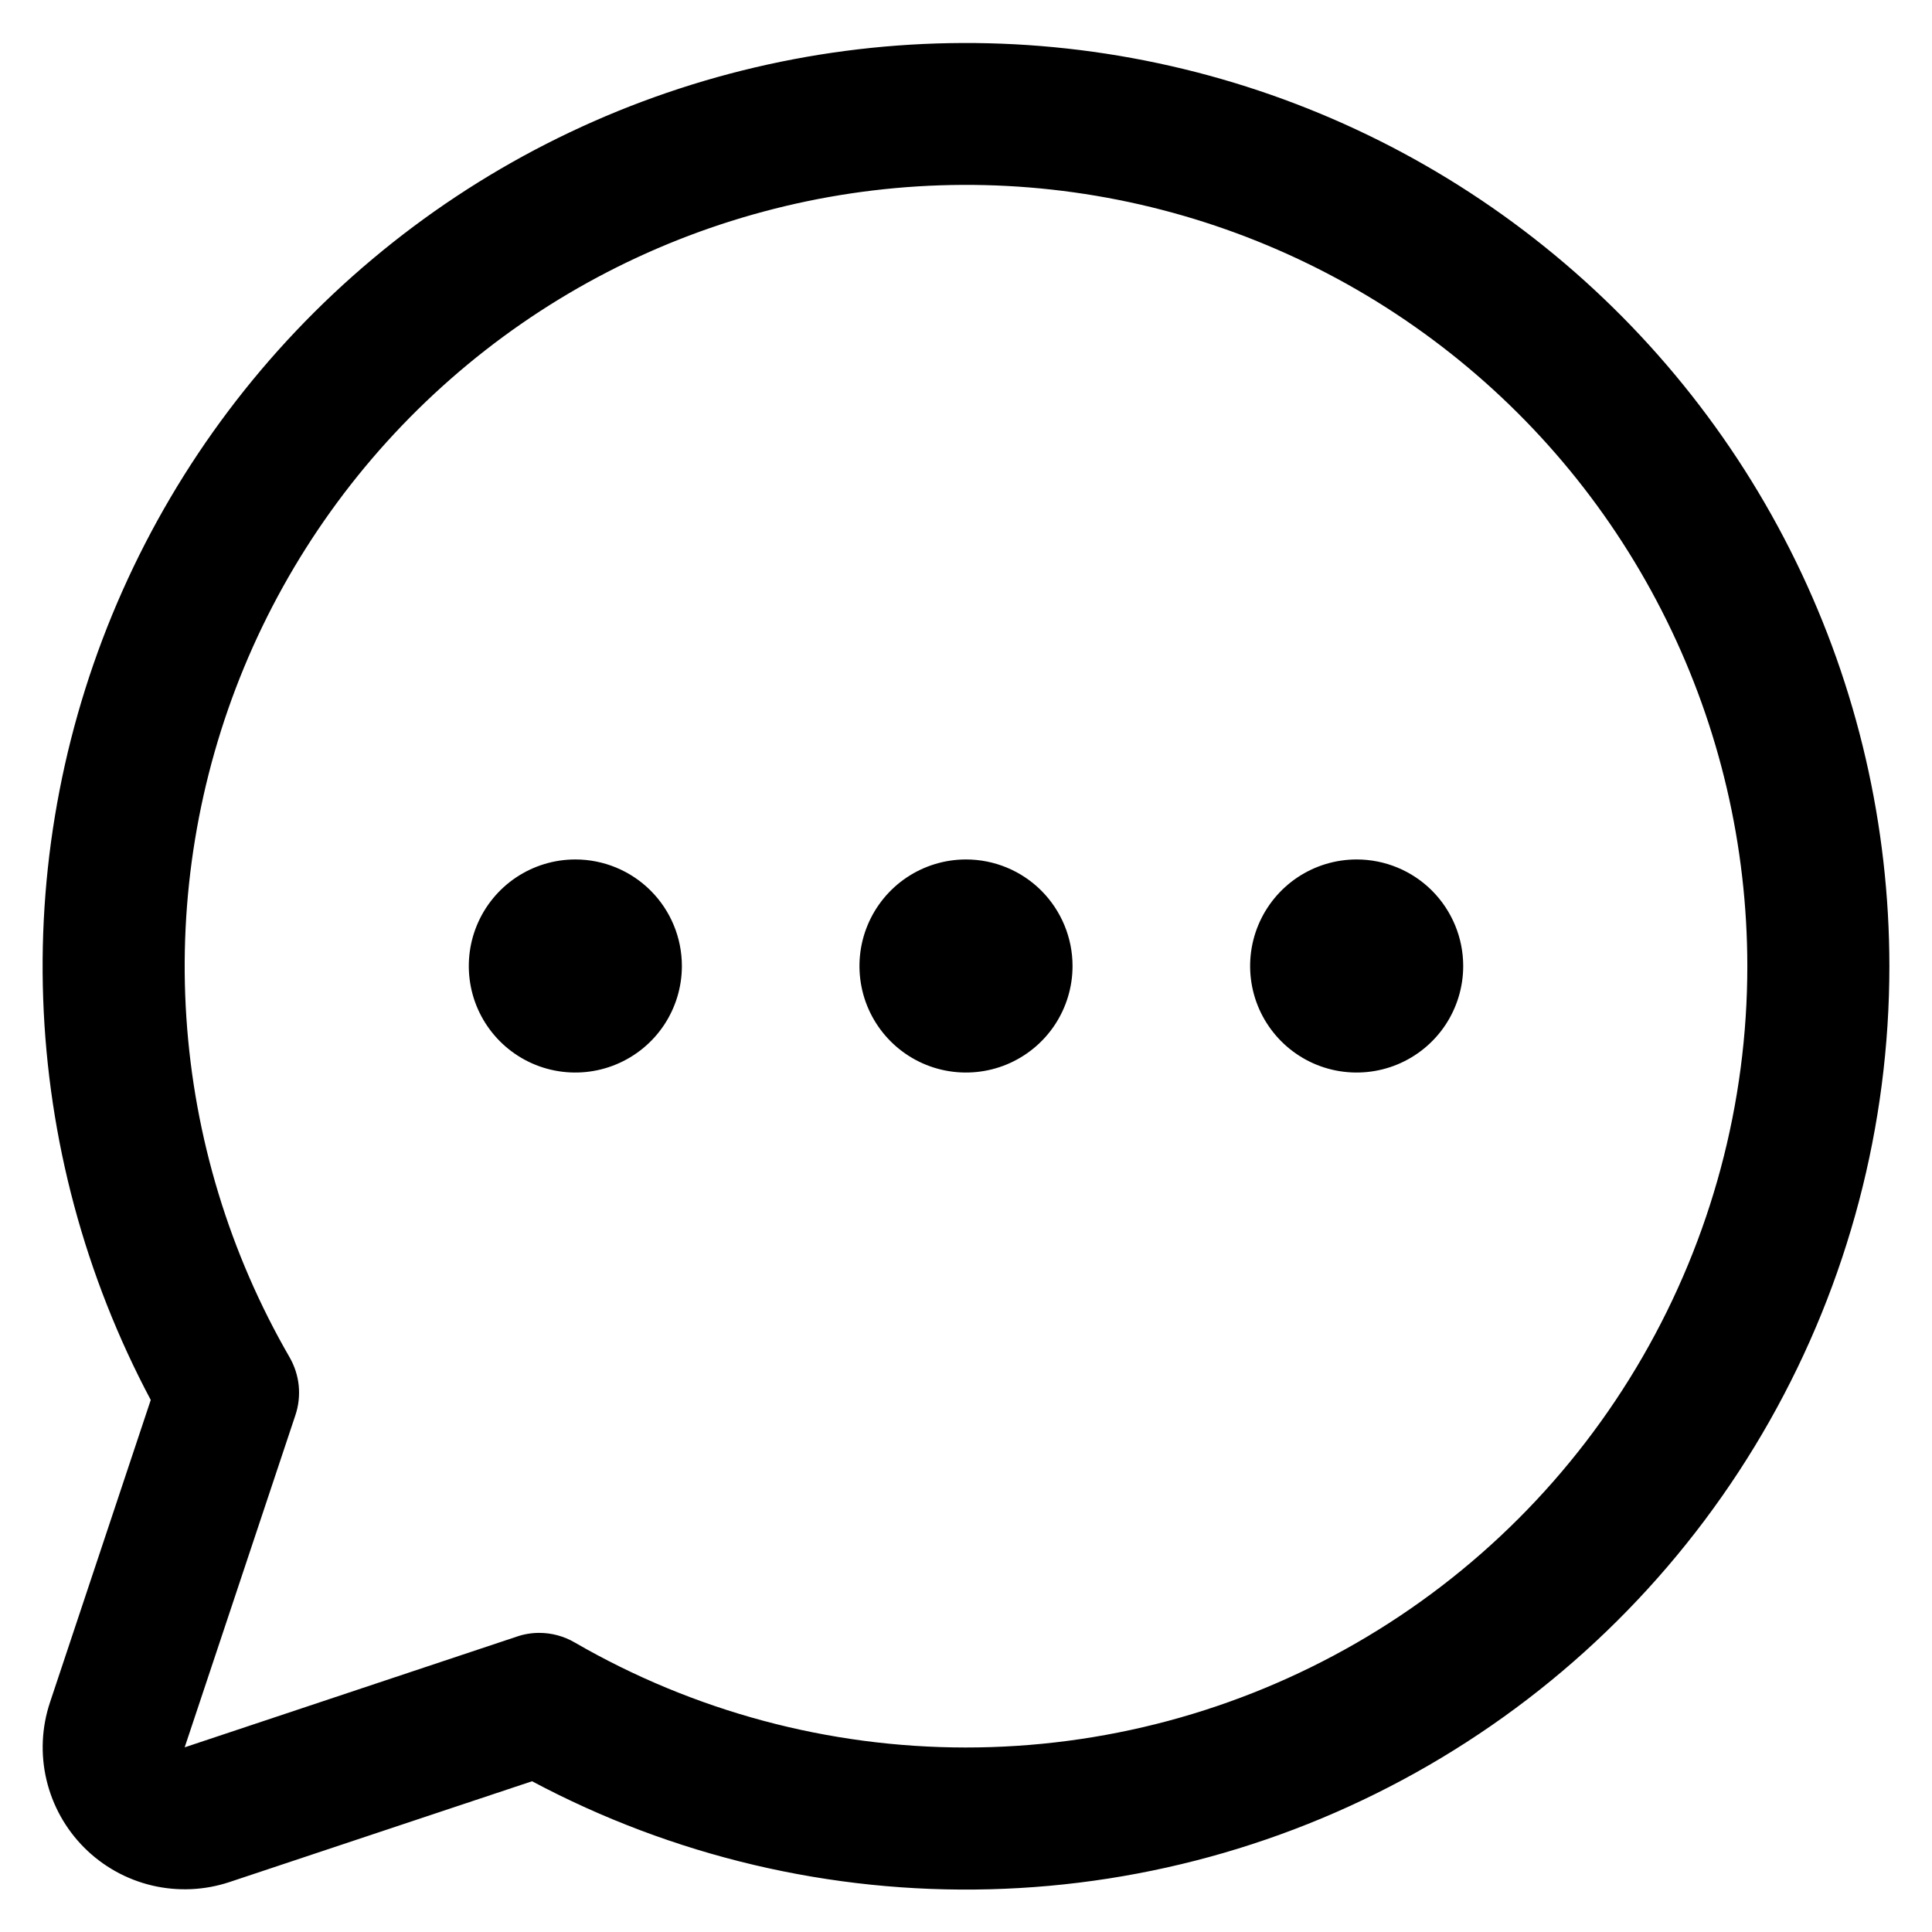 <svg width="34" height="34" viewBox="0 0 34 34" fill="none" xmlns="http://www.w3.org/2000/svg">
<path d="M18.875 17C18.875 17.371 18.765 17.733 18.559 18.042C18.353 18.35 18.06 18.59 17.718 18.732C17.375 18.874 16.998 18.911 16.634 18.839C16.27 18.767 15.936 18.588 15.674 18.326C15.412 18.064 15.233 17.73 15.161 17.366C15.089 17.002 15.126 16.625 15.268 16.282C15.41 15.94 15.65 15.647 15.958 15.441C16.267 15.235 16.629 15.125 17 15.125C17.497 15.125 17.974 15.322 18.326 15.674C18.677 16.026 18.875 16.503 18.875 17ZM10.125 15.125C9.754 15.125 9.392 15.235 9.083 15.441C8.775 15.647 8.535 15.94 8.393 16.282C8.251 16.625 8.214 17.002 8.286 17.366C8.358 17.73 8.537 18.064 8.799 18.326C9.061 18.588 9.395 18.767 9.759 18.839C10.123 18.911 10.5 18.874 10.842 18.732C11.185 18.59 11.478 18.35 11.684 18.042C11.89 17.733 12 17.371 12 17C12 16.503 11.803 16.026 11.451 15.674C11.099 15.322 10.622 15.125 10.125 15.125ZM23.875 15.125C23.504 15.125 23.142 15.235 22.833 15.441C22.525 15.647 22.285 15.94 22.143 16.282C22.001 16.625 21.964 17.002 22.036 17.366C22.108 17.73 22.287 18.064 22.549 18.326C22.811 18.588 23.145 18.767 23.509 18.839C23.873 18.911 24.25 18.874 24.593 18.732C24.935 18.59 25.228 18.35 25.434 18.042C25.64 17.733 25.75 17.371 25.75 17C25.75 16.503 25.552 16.026 25.201 15.674C24.849 15.322 24.372 15.125 23.875 15.125ZM33.25 17C33.251 19.805 32.525 22.563 31.143 25.005C29.762 27.447 27.772 29.49 25.367 30.934C22.962 32.379 20.224 33.176 17.419 33.248C14.614 33.321 11.839 32.666 9.363 31.347L4.042 33.12C3.602 33.267 3.129 33.288 2.677 33.182C2.225 33.075 1.812 32.845 1.484 32.517C1.155 32.188 0.925 31.775 0.818 31.323C0.711 30.871 0.733 30.398 0.88 29.958L2.653 24.637C1.494 22.458 0.847 20.043 0.76 17.576C0.673 15.11 1.15 12.655 2.154 10.4C3.157 8.145 4.661 6.148 6.552 4.561C8.442 2.974 10.669 1.838 13.065 1.24C15.459 0.643 17.959 0.598 20.374 1.111C22.788 1.623 25.055 2.679 27 4.198C28.946 5.717 30.52 7.659 31.603 9.878C32.686 12.096 33.249 14.532 33.25 17ZM30.75 17C30.749 14.891 30.264 12.81 29.33 10.919C28.397 9.027 27.041 7.376 25.367 6.093C23.693 4.809 21.747 3.928 19.678 3.517C17.609 3.106 15.473 3.177 13.436 3.724C11.399 4.27 9.515 5.278 7.93 6.67C6.345 8.061 5.101 9.798 4.294 11.747C3.488 13.696 3.141 15.805 3.28 17.909C3.419 20.014 4.04 22.058 5.095 23.884C5.184 24.038 5.239 24.208 5.257 24.384C5.274 24.56 5.255 24.738 5.198 24.906L3.25 30.75L9.094 28.802C9.221 28.758 9.355 28.736 9.489 28.736C9.709 28.736 9.924 28.794 10.114 28.905C12.204 30.114 14.576 30.752 16.991 30.753C19.406 30.755 21.779 30.12 23.871 28.913C25.963 27.707 27.7 25.97 28.907 23.879C30.115 21.788 30.751 19.415 30.75 17Z" fill="black"/>
</svg>
